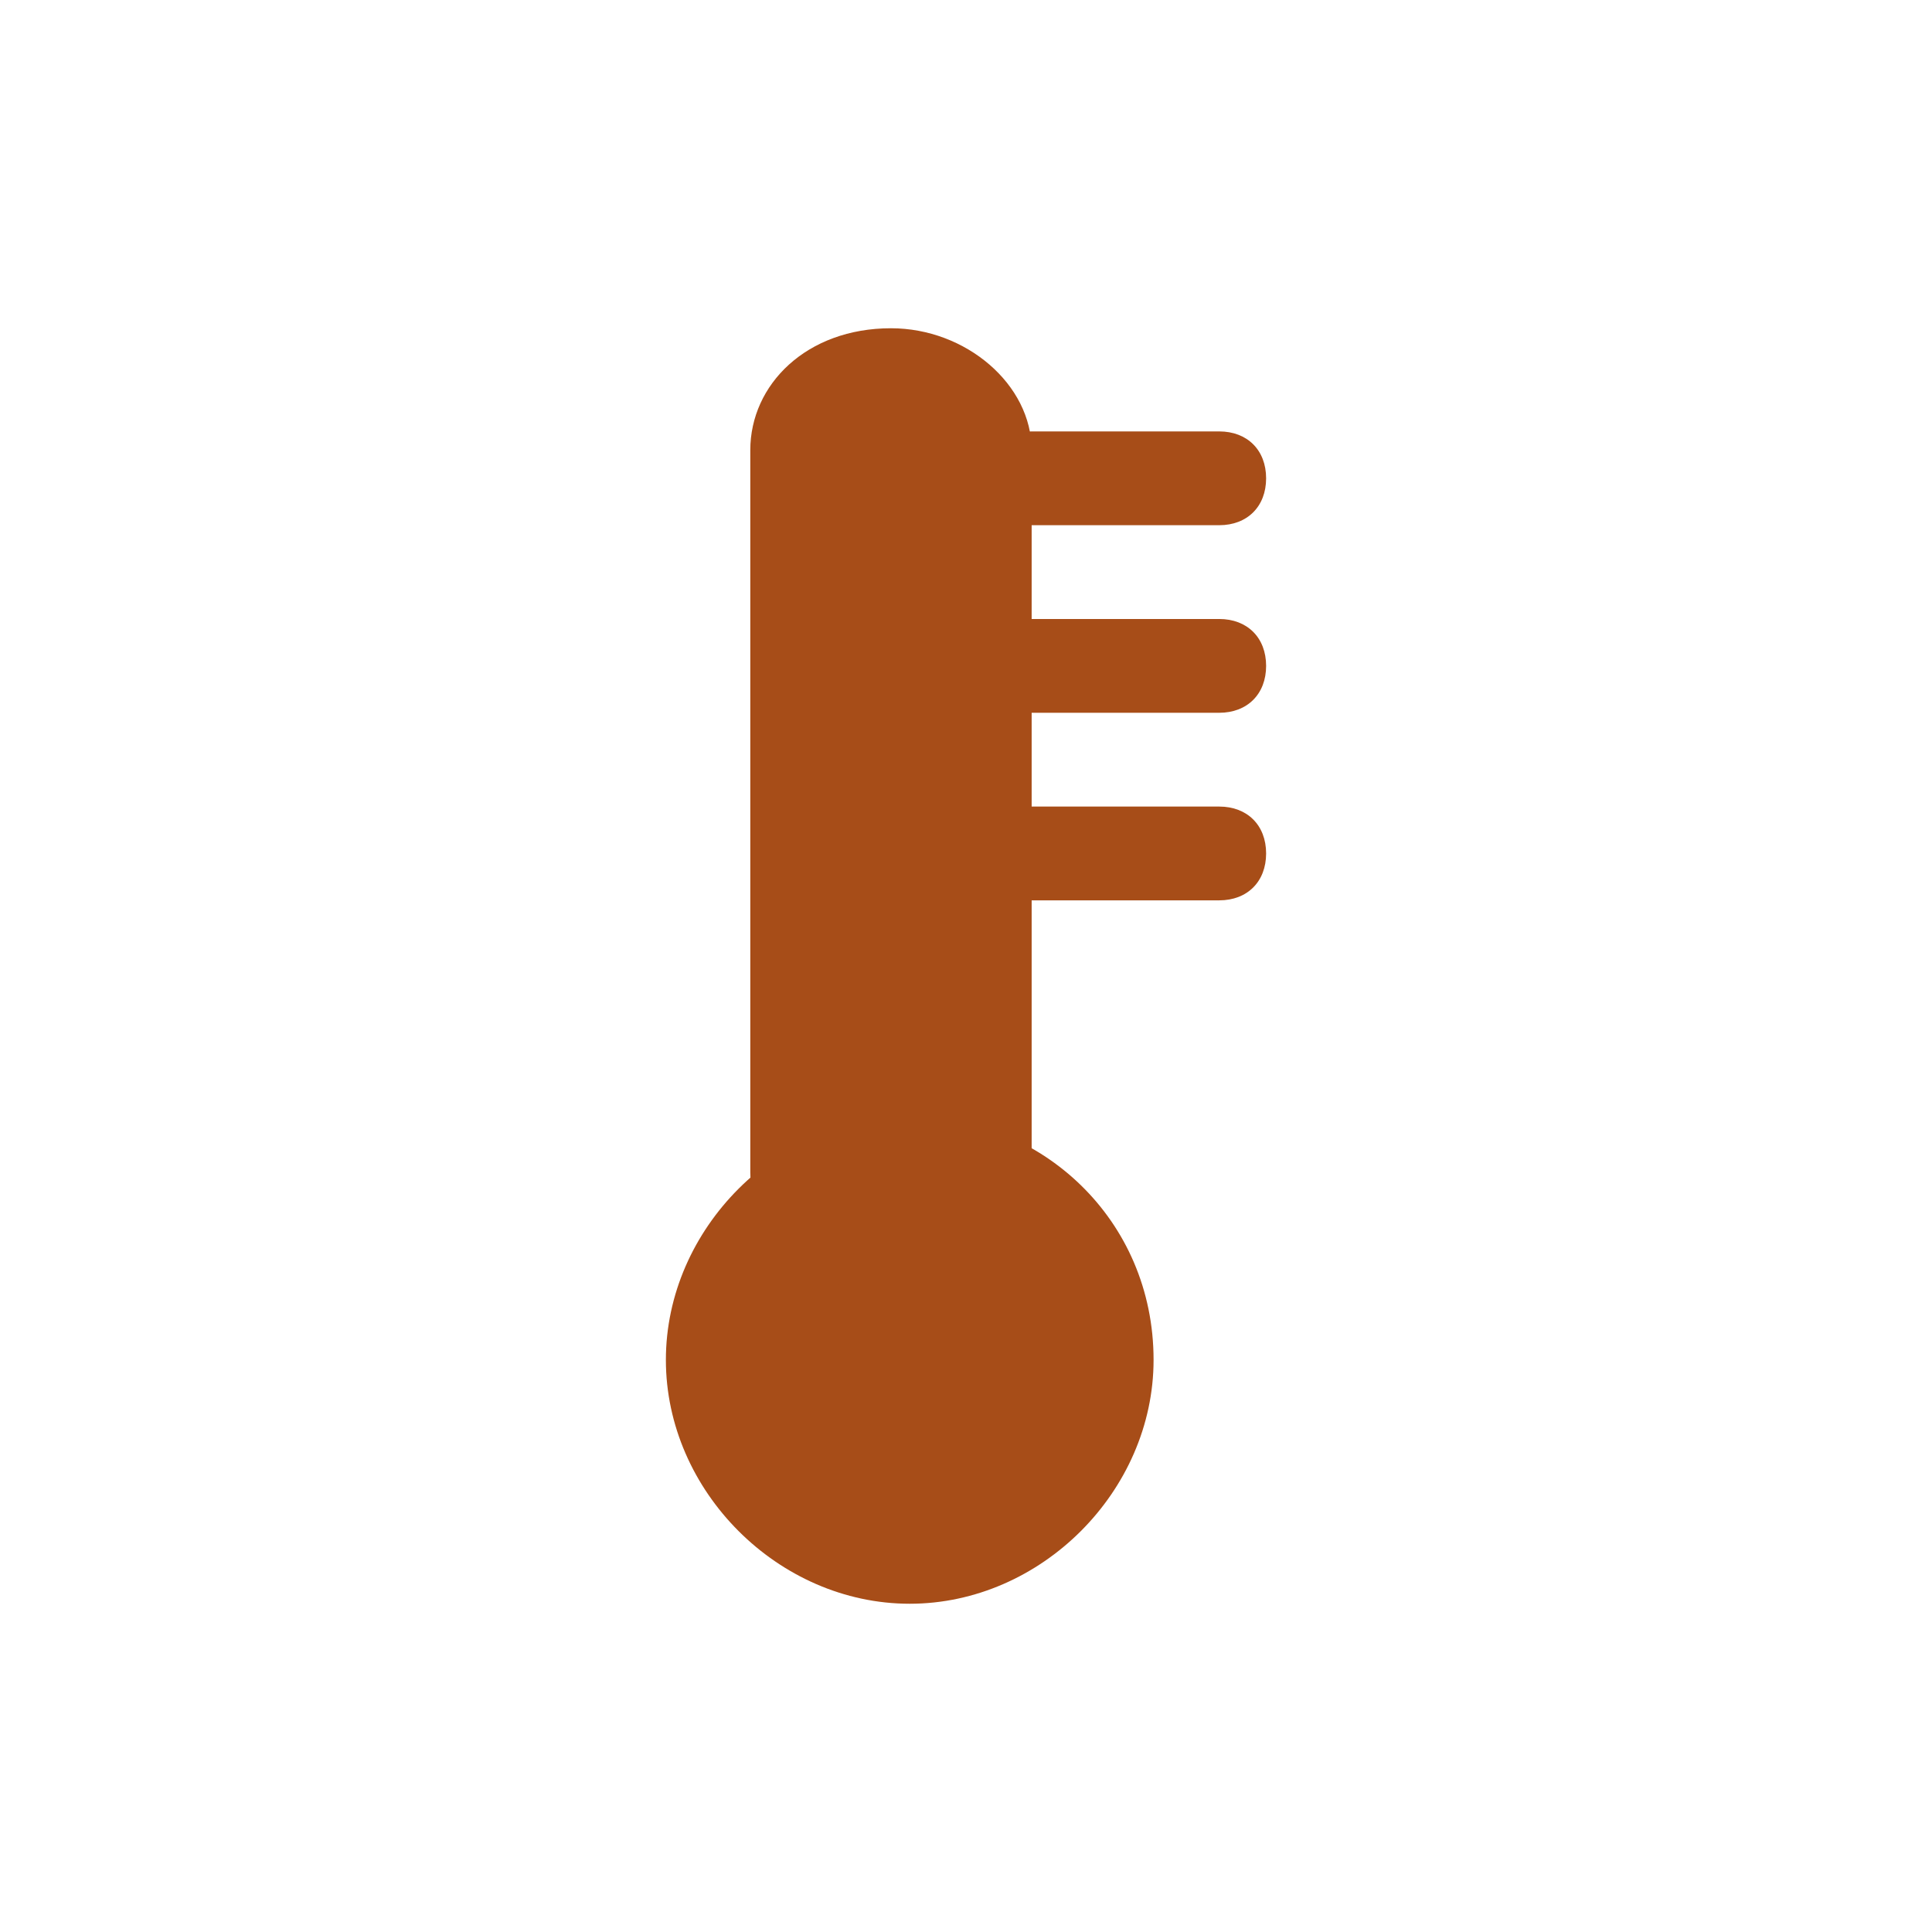<?xml version="1.0" encoding="utf-8"?>
<!-- Generator: Adobe Illustrator 23.0.2, SVG Export Plug-In . SVG Version: 6.00 Build 0)  -->
<svg version="1.1" id="Ebene_1" xmlns="http://www.w3.org/2000/svg" xmlns:xlink="http://www.w3.org/1999/xlink" x="0px" y="0px"
	 viewBox="0 0 20.6 20.6" style="enable-background:new 0 0 20.6 20.6;" xml:space="preserve">
<style type="text/css">
	.st0{fill:#A74D18;}
</style>
<g>
	<path class="st0" d="M12.3,14.5c0,1.4-1.2,2.6-2.6,2.6s-2.6-1.2-2.6-2.6c0-1.4,1.2-2.6,2.6-2.6S12.3,13,12.3,14.5"/>
	<path class="st0" d="M11,9.6h2c0.3,0,0.5-0.2,0.5-0.5c0-0.3-0.2-0.5-0.5-0.5h-2c-0.3,0-0.5,0.2-0.5,0.5C10.5,9.4,10.7,9.6,11,9.6"
		/>
	<path class="st0" d="M11,7.6h2c0.3,0,0.5-0.2,0.5-0.5c0-0.3-0.2-0.5-0.5-0.5h-2c-0.3,0-0.5,0.2-0.5,0.5C10.5,7.4,10.7,7.6,11,7.6"
		/>
	<path class="st0" d="M11,5.6h2c0.3,0,0.5-0.2,0.5-0.5c0-0.3-0.2-0.5-0.5-0.5h-2c-0.3,0-0.5,0.2-0.5,0.5C10.5,5.4,10.7,5.6,11,5.6"
		/>
	<path class="st0" d="M11,4.8c0-0.7-0.7-1.3-1.5-1.3C8.6,3.5,8,4.1,8,4.8v7.7c0,0.7,0.7,1.3,1.5,1.3c0.8,0,1.5-0.6,1.5-1.3V4.8z"/>
</g>
</svg>
